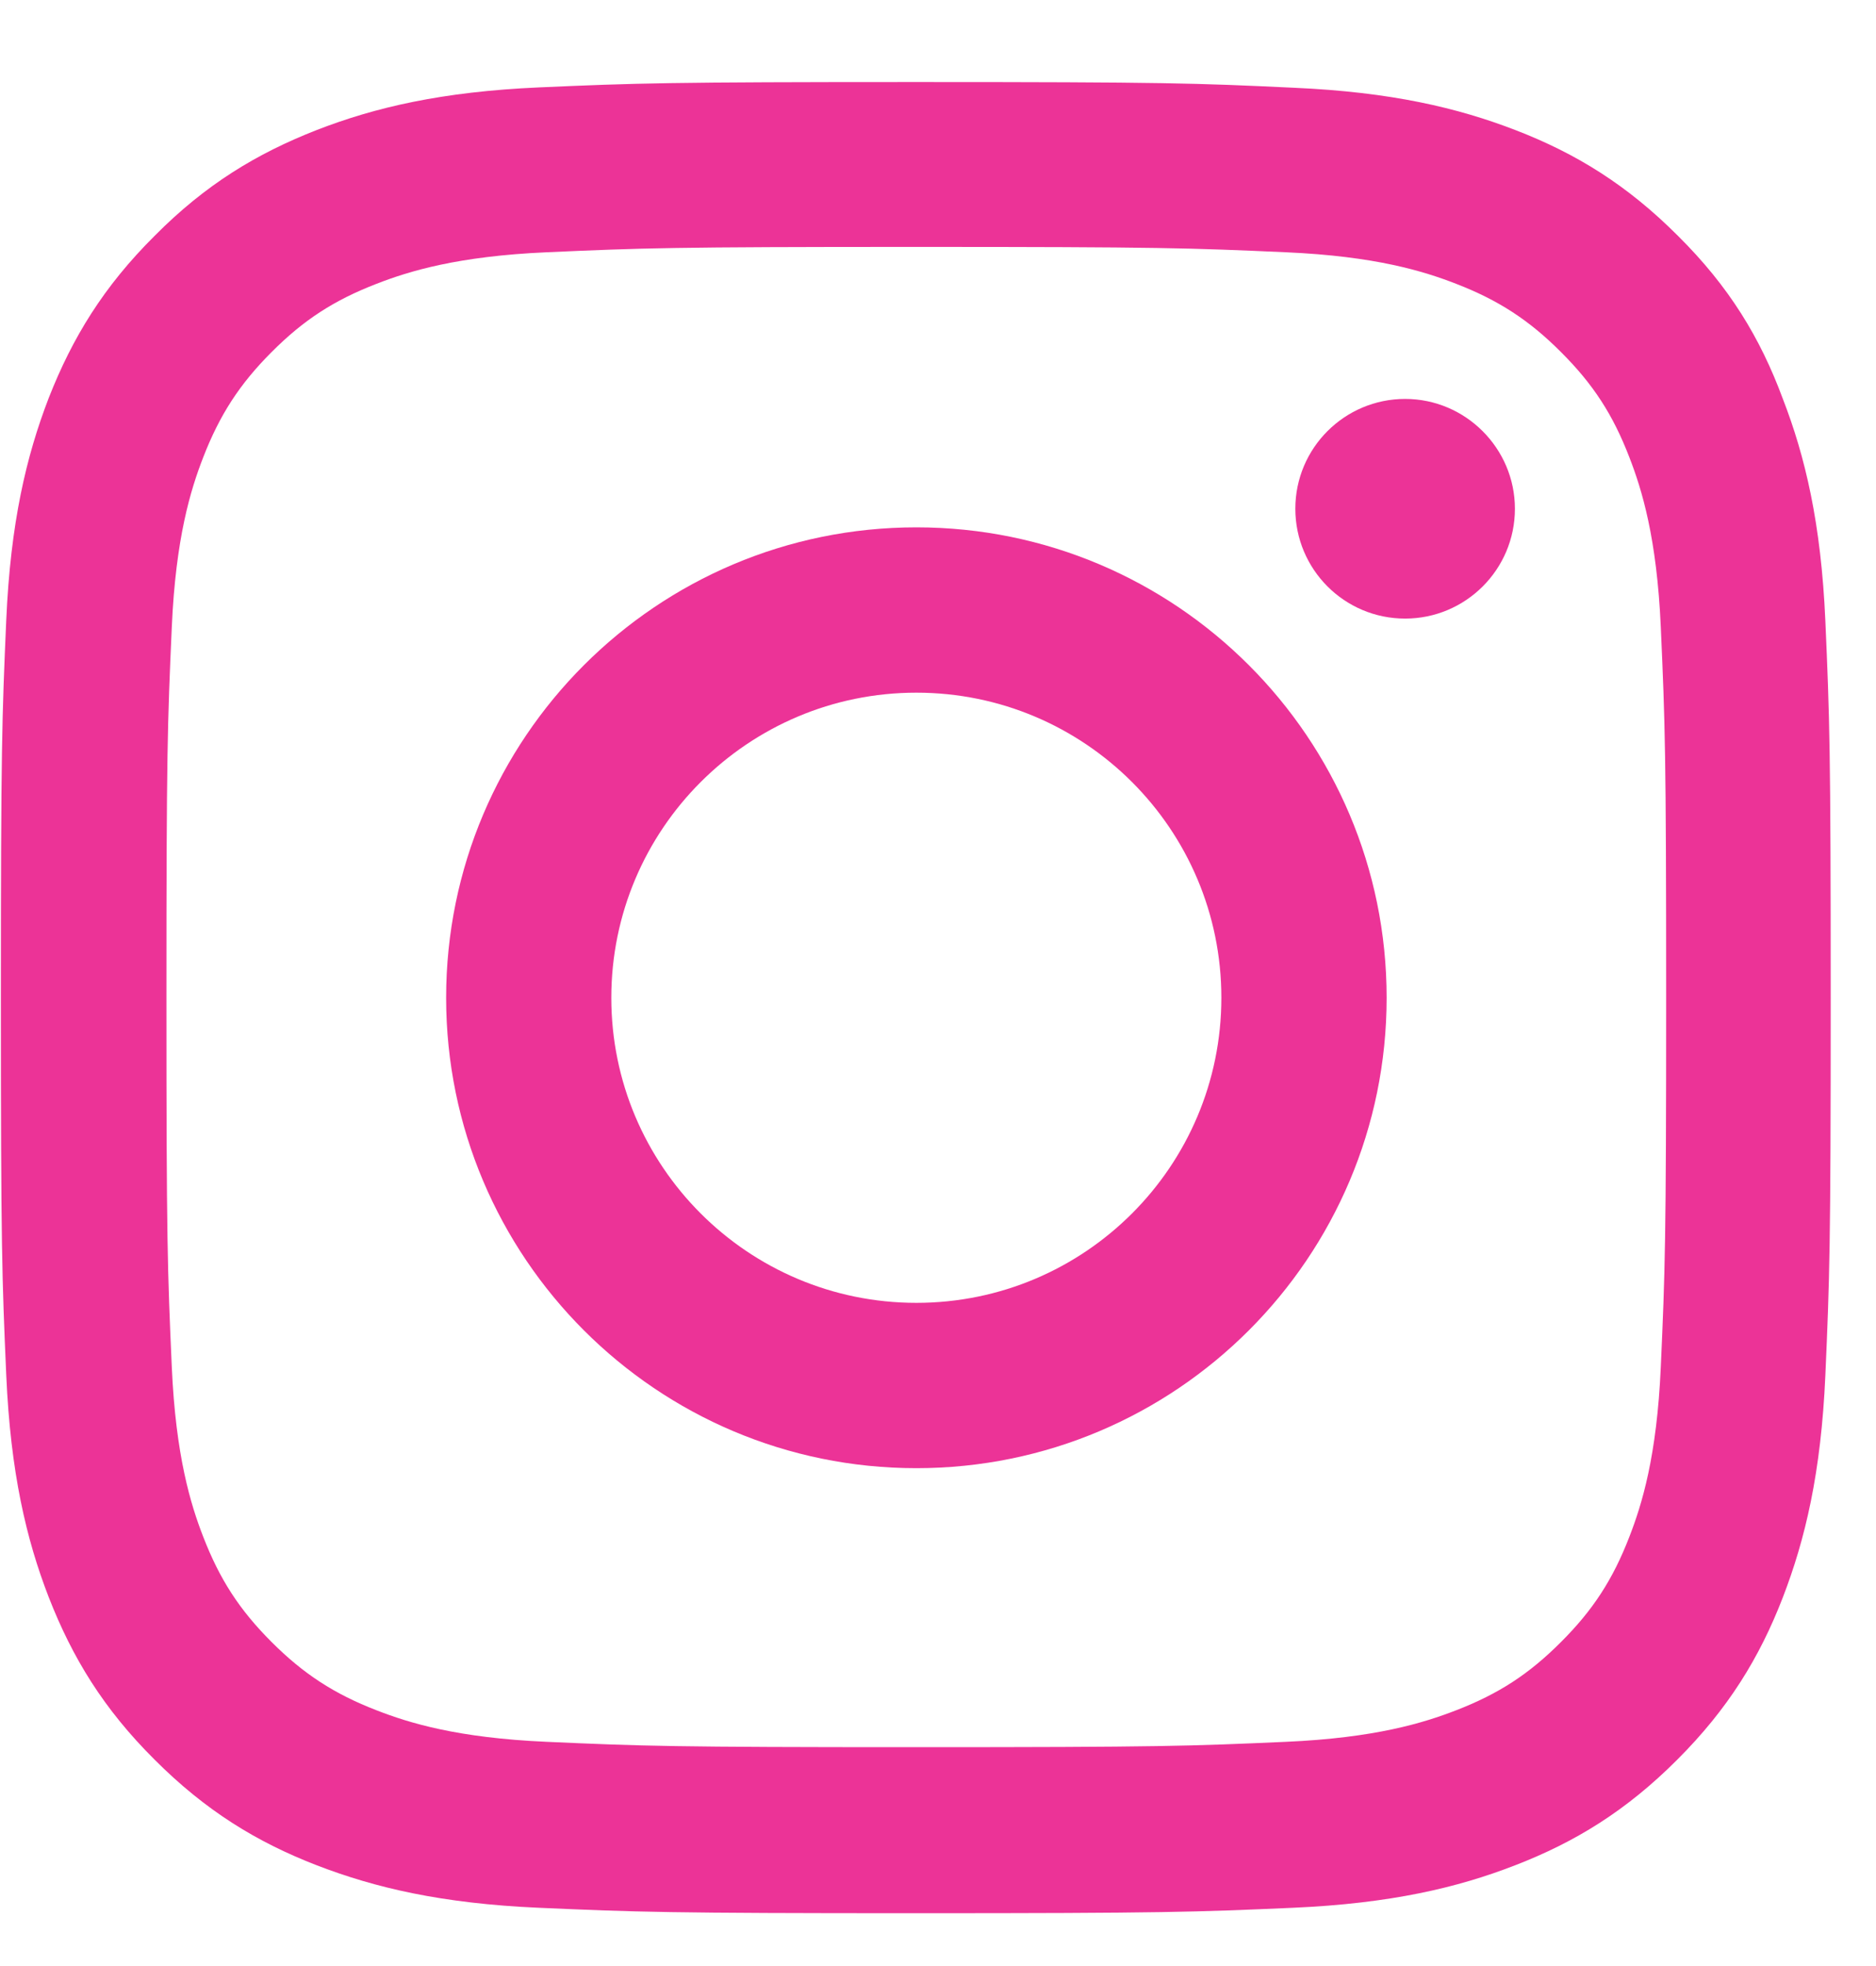 <svg width='21' height='22' viewBox='0 0 21 22' fill='none' xmlns='http://www.w3.org/2000/svg'><g clip-path='url(#clip0_2034_493)'><path d='M10.257 2.763C12.995 2.763 13.319 2.775 14.396 2.823C15.397 2.867 15.937 3.035 16.298 3.175C16.774 3.359 17.118 3.583 17.474 3.94C17.835 4.3 18.055 4.64 18.239 5.117C18.379 5.477 18.547 6.021 18.591 7.018C18.639 8.099 18.651 8.423 18.651 11.157C18.651 13.895 18.639 14.219 18.591 15.296C18.547 16.297 18.379 16.837 18.239 17.197C18.055 17.674 17.831 18.018 17.474 18.374C17.114 18.735 16.774 18.955 16.298 19.139C15.937 19.279 15.393 19.447 14.396 19.491C13.315 19.539 12.991 19.551 10.257 19.551C7.519 19.551 7.195 19.539 6.118 19.491C5.117 19.447 4.577 19.279 4.217 19.139C3.74 18.955 3.396 18.73 3.04 18.374C2.68 18.014 2.46 17.674 2.275 17.197C2.135 16.837 1.967 16.293 1.923 15.296C1.875 14.215 1.863 13.891 1.863 11.157C1.863 8.419 1.875 8.095 1.923 7.018C1.967 6.017 2.135 5.477 2.275 5.117C2.46 4.64 2.684 4.296 3.04 3.94C3.4 3.579 3.74 3.359 4.217 3.175C4.577 3.035 5.121 2.867 6.118 2.823C7.195 2.775 7.519 2.763 10.257 2.763ZM10.257 0.918C7.475 0.918 7.127 0.93 6.034 0.978C4.945 1.026 4.197 1.202 3.548 1.454C2.872 1.718 2.299 2.066 1.731 2.639C1.159 3.207 0.81 3.78 0.546 4.452C0.294 5.105 0.118 5.849 0.07 6.938C0.022 8.035 0.01 8.383 0.01 11.165C0.01 13.947 0.022 14.295 0.07 15.388C0.118 16.477 0.294 17.225 0.546 17.874C0.81 18.55 1.159 19.123 1.731 19.691C2.299 20.26 2.872 20.612 3.544 20.872C4.197 21.124 4.941 21.3 6.03 21.348C7.123 21.396 7.471 21.409 10.253 21.409C13.035 21.409 13.383 21.396 14.476 21.348C15.565 21.3 16.314 21.124 16.962 20.872C17.635 20.612 18.207 20.26 18.775 19.691C19.344 19.123 19.696 18.55 19.956 17.878C20.208 17.225 20.385 16.481 20.433 15.392C20.481 14.299 20.493 13.951 20.493 11.169C20.493 8.387 20.481 8.039 20.433 6.946C20.385 5.857 20.208 5.109 19.956 4.46C19.704 3.78 19.356 3.207 18.783 2.639C18.215 2.07 17.643 1.718 16.97 1.458C16.318 1.206 15.573 1.03 14.484 0.982C13.387 0.93 13.039 0.918 10.257 0.918Z' fill='#EC3397'/><path d='M10.258 5.901C7.352 5.901 4.994 8.259 4.994 11.165C4.994 14.071 7.352 16.429 10.258 16.429C13.164 16.429 15.522 14.071 15.522 11.165C15.522 8.259 13.164 5.901 10.258 5.901ZM10.258 14.579C8.373 14.579 6.843 13.05 6.843 11.165C6.843 9.28 8.373 7.751 10.258 7.751C12.143 7.751 13.672 9.28 13.672 11.165C13.672 13.05 12.143 14.579 10.258 14.579Z' fill='#EC3397'/><path d='M16.958 5.693C16.958 6.374 16.405 6.922 15.729 6.922C15.048 6.922 14.5 6.37 14.5 5.693C14.5 5.013 15.052 4.464 15.729 4.464C16.405 4.464 16.958 5.017 16.958 5.693Z' fill='#EC3397'/></g><defs><clipPath id='clip0_2034_493'><rect width='20.495' height='20.495' fill='white' transform='translate(0.01 0.918)'/></clipPath></defs></svg>